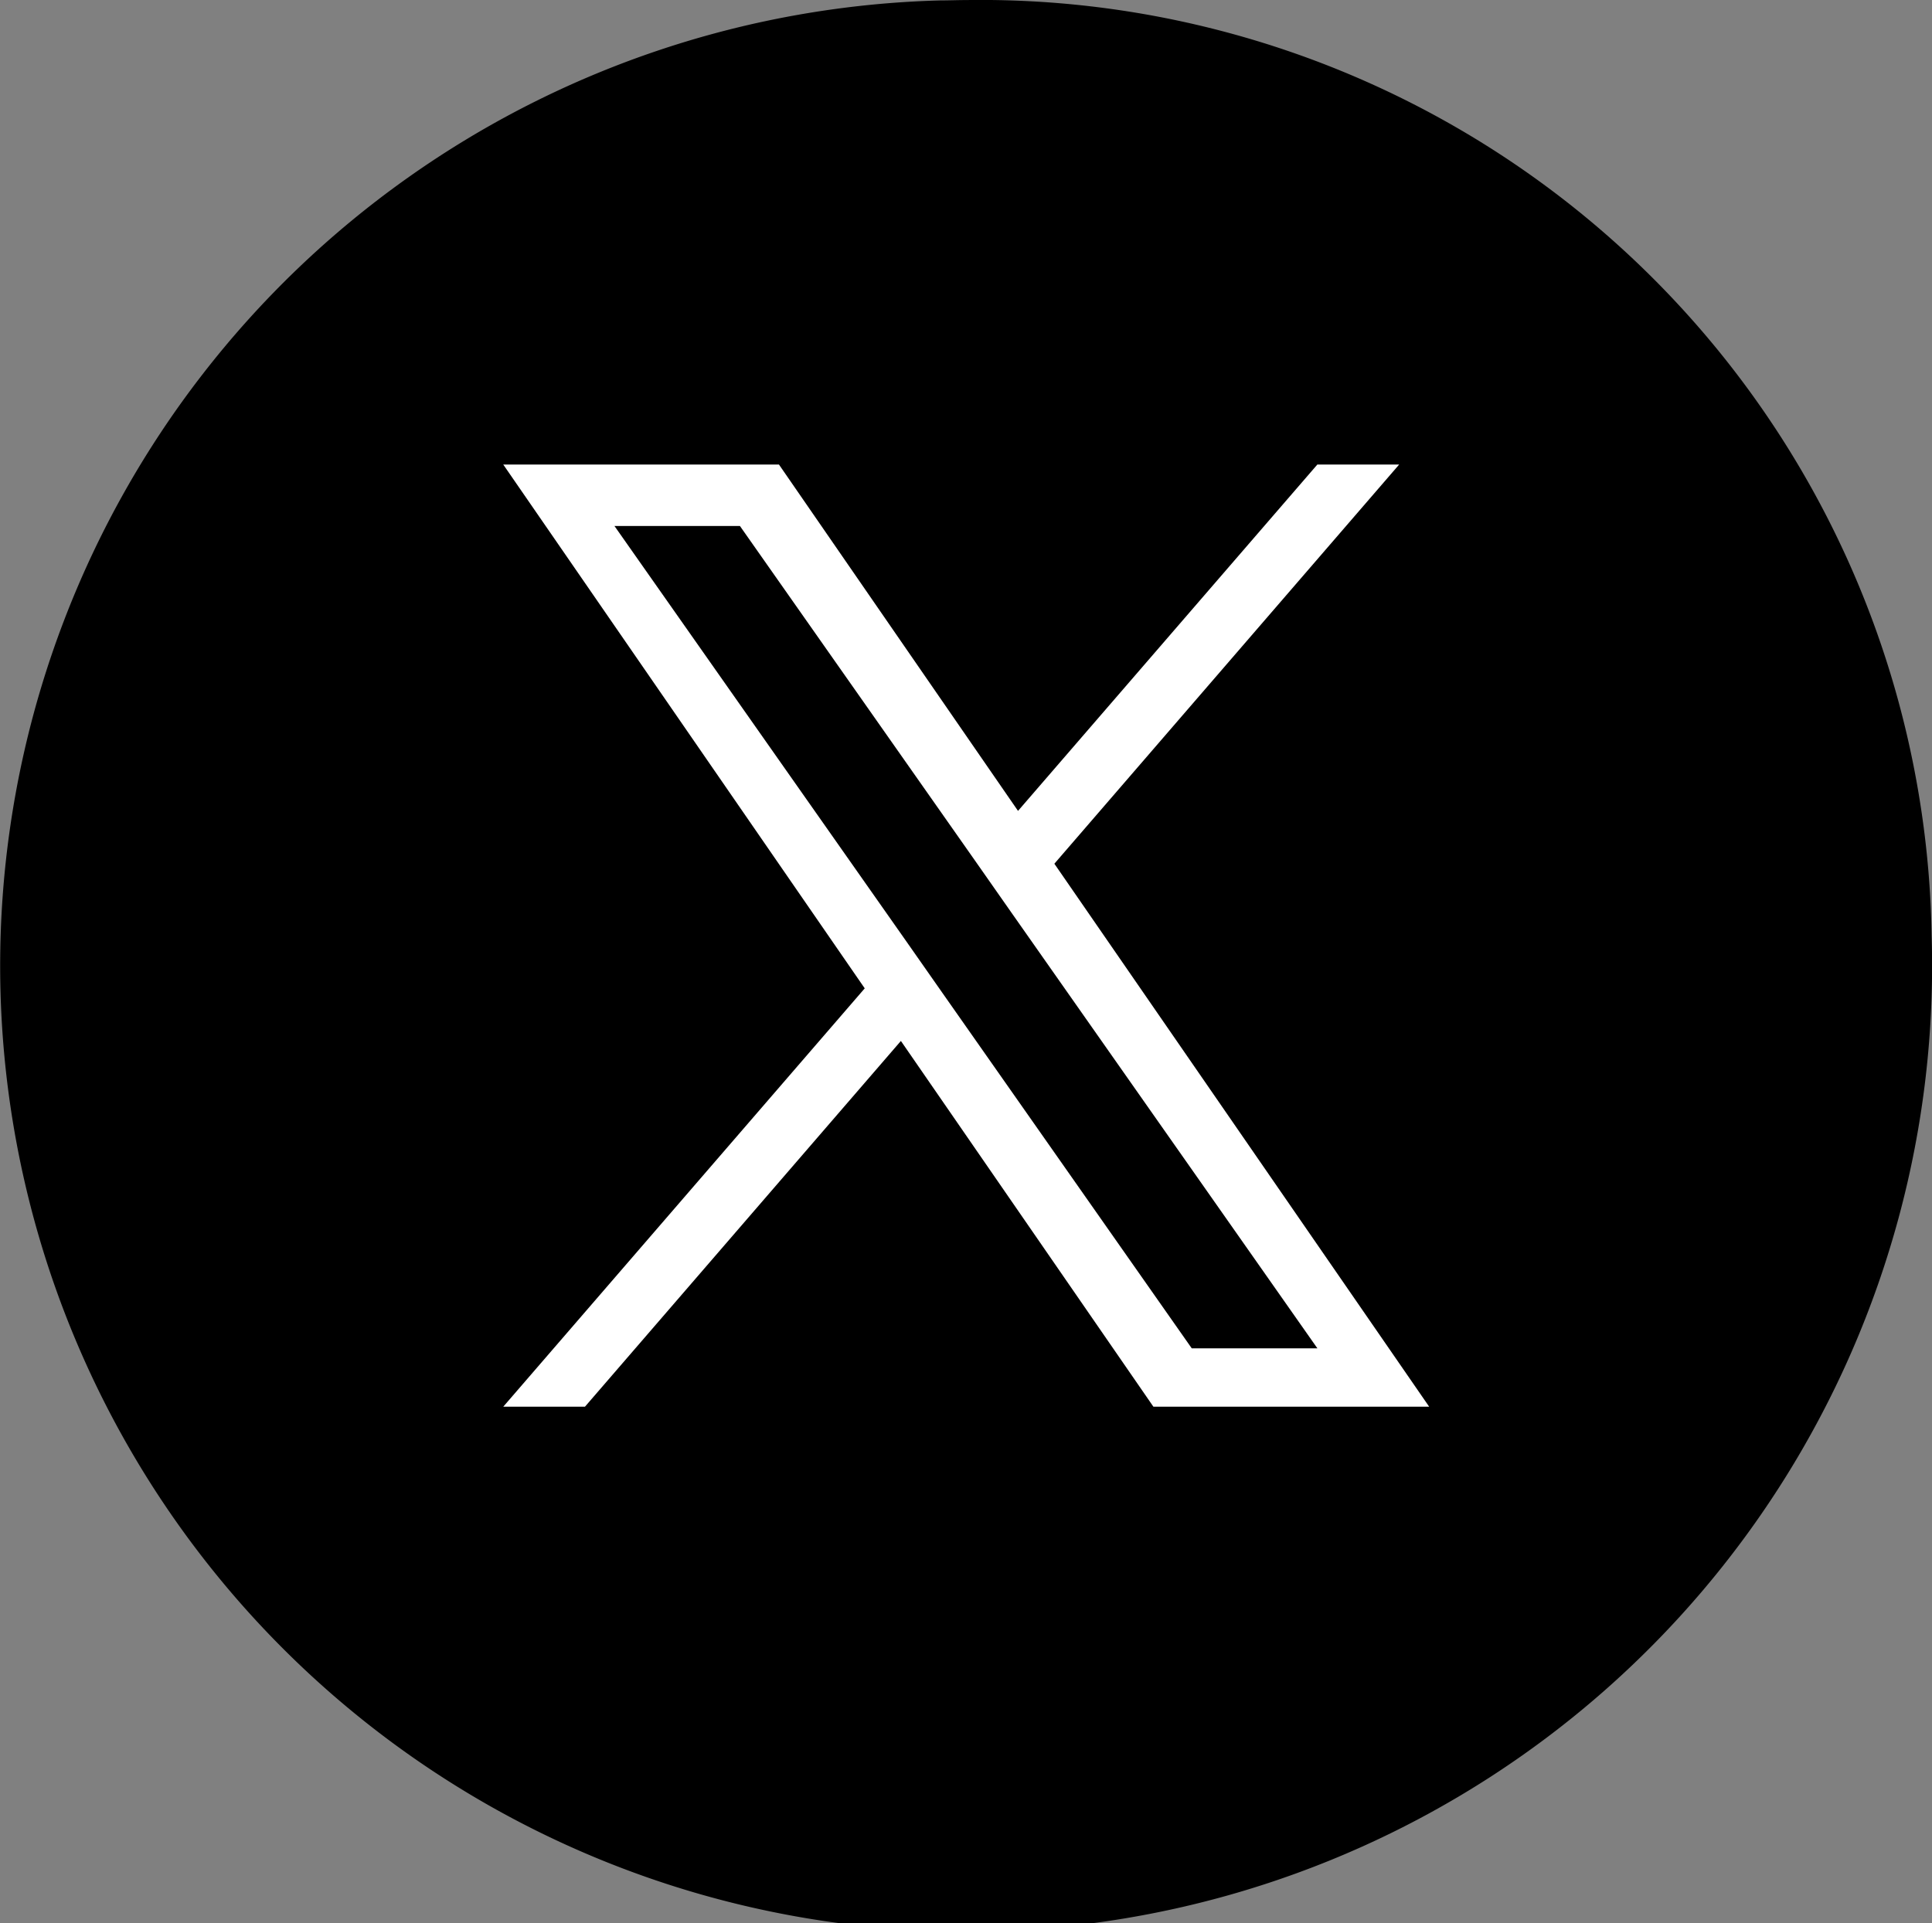 <svg xmlns="http://www.w3.org/2000/svg" width="31.737" height="31.603" viewBox="0 0 31.737 31.603">
  <rect x="0" y="0" width="31.737" height="31.603" fill="#808080" stroke="none"/>
  <g id="グループ_165" data-name="グループ 165" transform="translate(-134.094 -755.198)">
    <path id="パス_365" data-name="パス 365" d="M31.93,15.578A15.868,15.868,0,1,1,15.643.207c.143,0,.286-.006.429-.006A15.624,15.624,0,0,1,31.93,15.578" transform="translate(133.895 754.998)"/>
    <path id="パス_367" data-name="パス 367" d="M17.536,14.44,23.2,7.881H21.856l-4.917,5.691L13.012,7.881H8.483l5.938,8.607L8.483,23.362H9.825l5.19-6.01,4.148,6.01h4.53l-6.159-8.925ZM15.7,16.567l-.6-.857-4.79-6.819h2.061l3.863,5.5.6.857,5.023,7.155H19.793Z" transform="translate(133.878 754.95)" fill="#fff"/>
  </g>
</svg>
